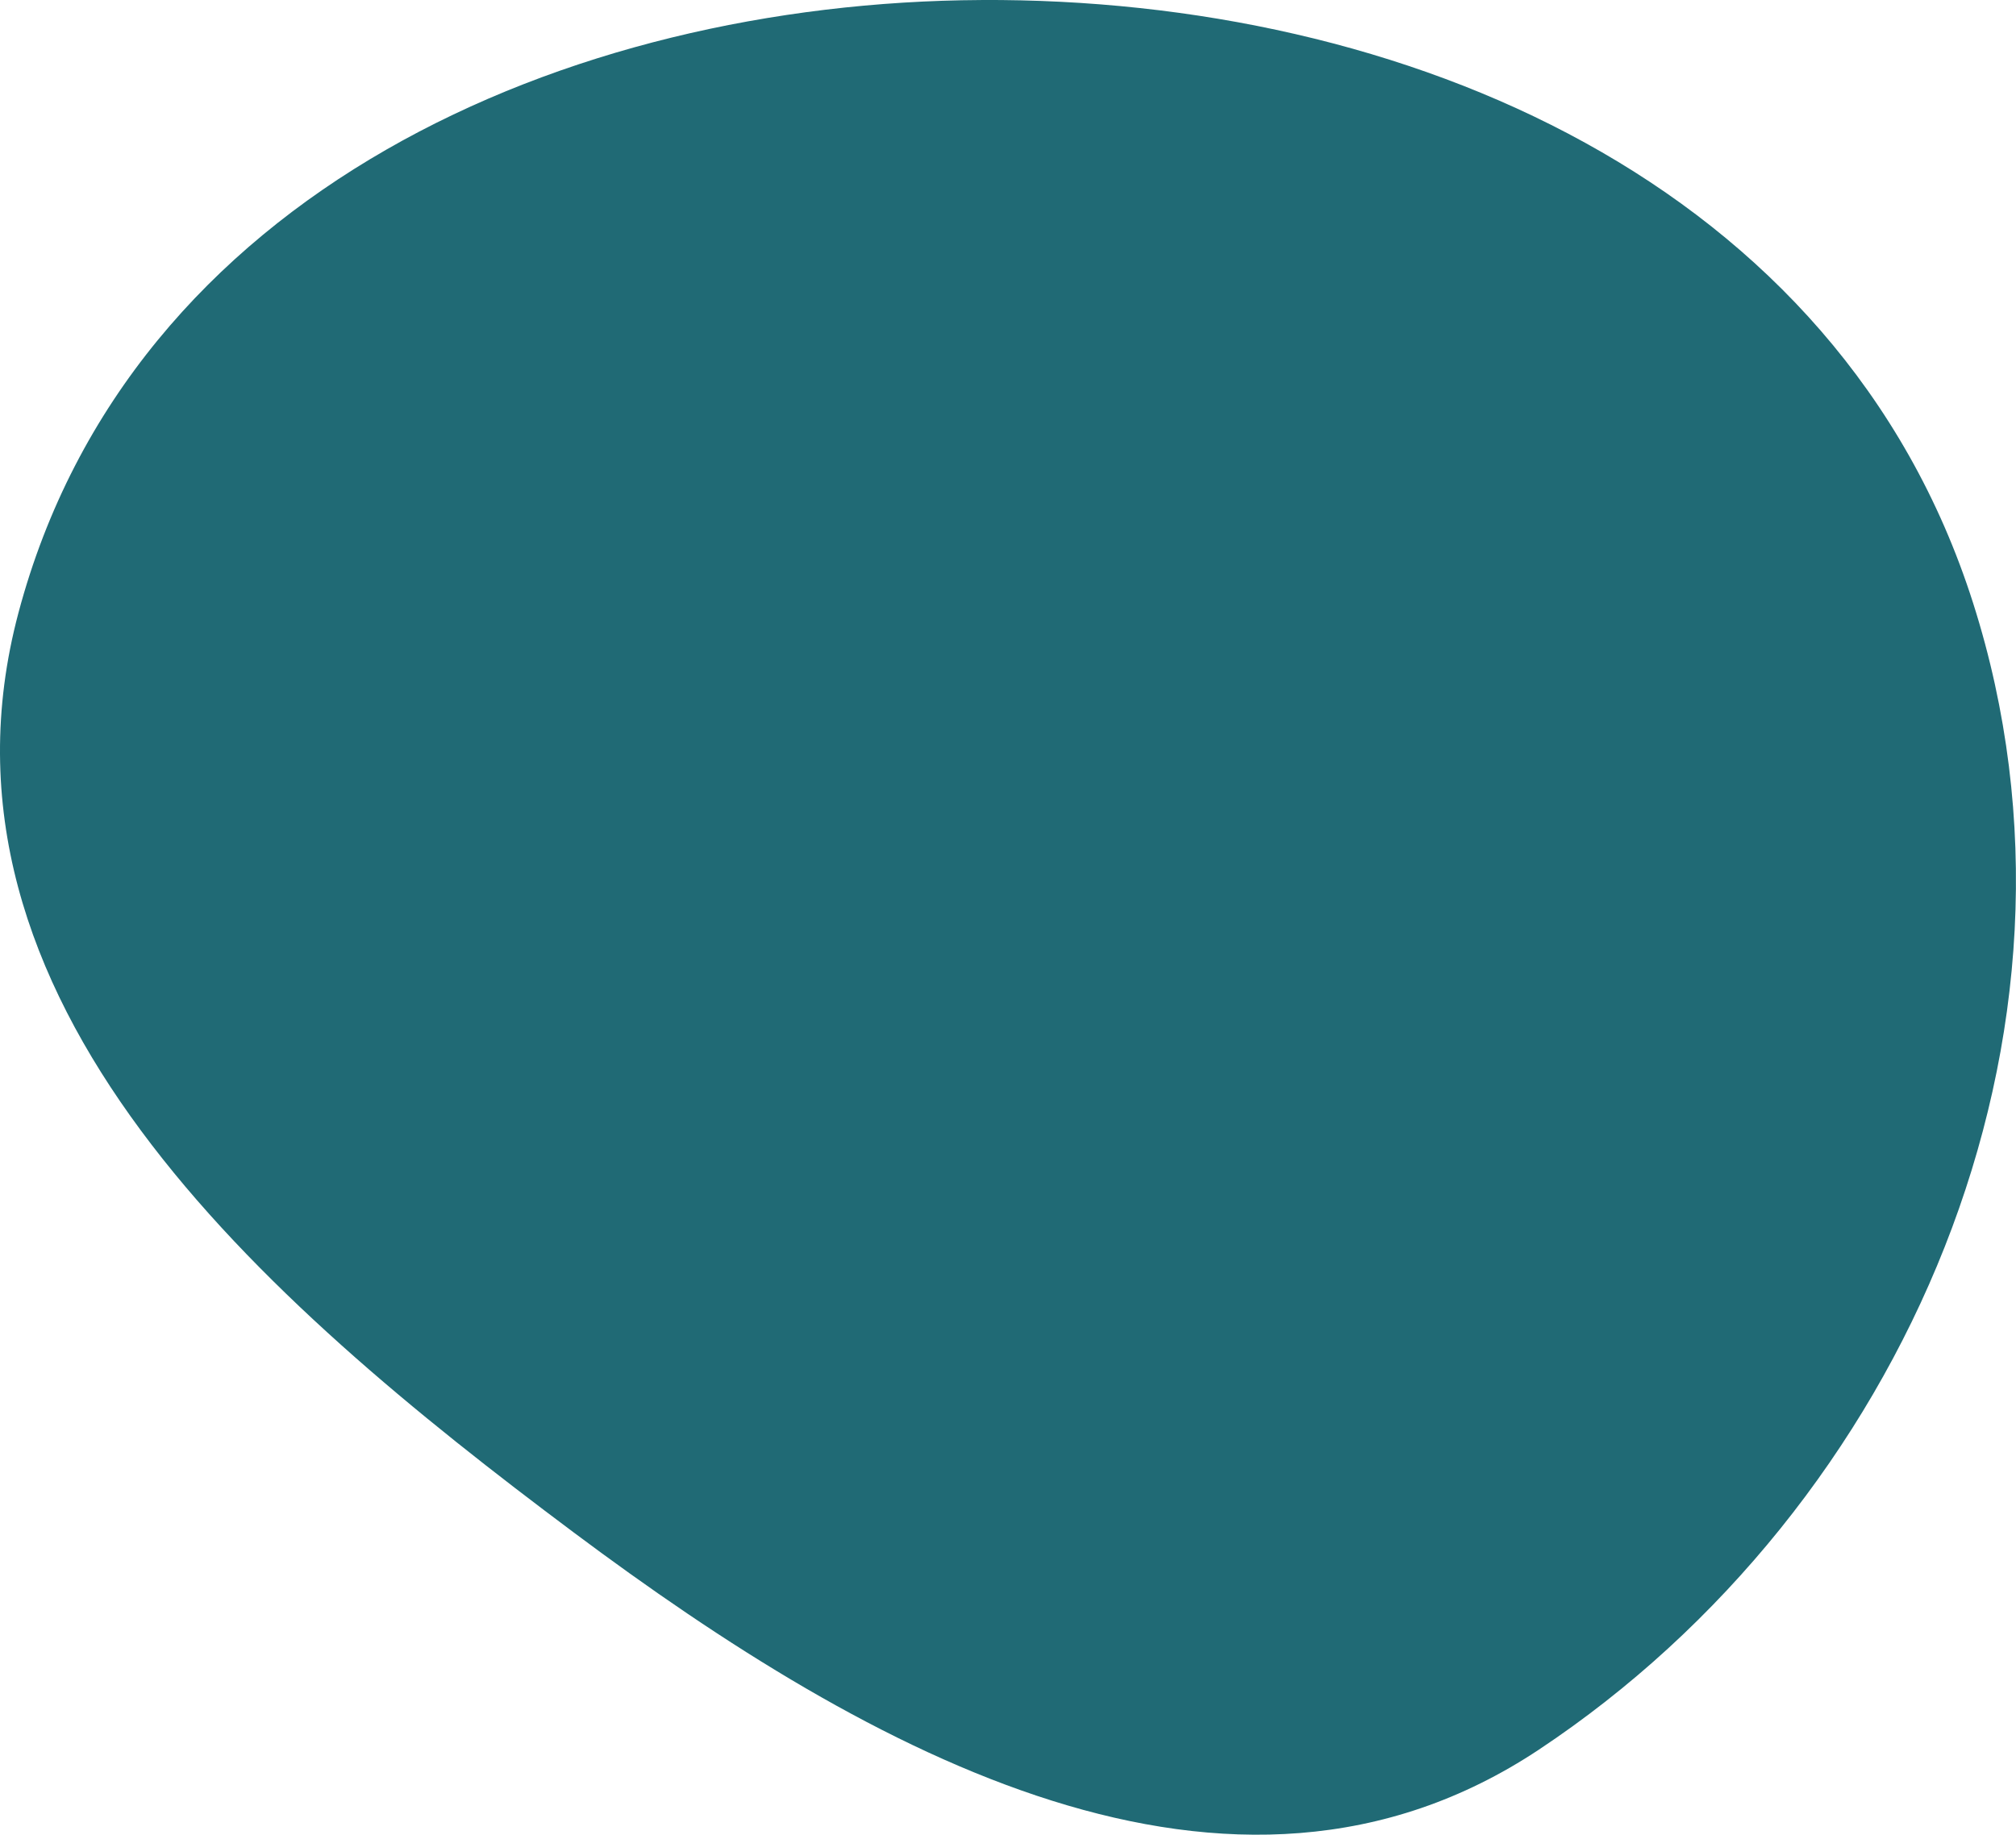 <svg xmlns="http://www.w3.org/2000/svg" width="78" height="71" fill="none" viewBox="0 0 78 71"><path fill="#206A75" fill-rule="evenodd" d="M37.962 0c16.334-.083 33.184 7.037 38.377 23.332 5.32 16.689-2.65 34.98-16.797 44.375-11.904 7.906-25.878.17-37.353-8.41C10.156 50.299-3.265 38.676.713 23.718 5.038 7.46 21.917.083 37.962.001" clip-rule="evenodd"/></svg>